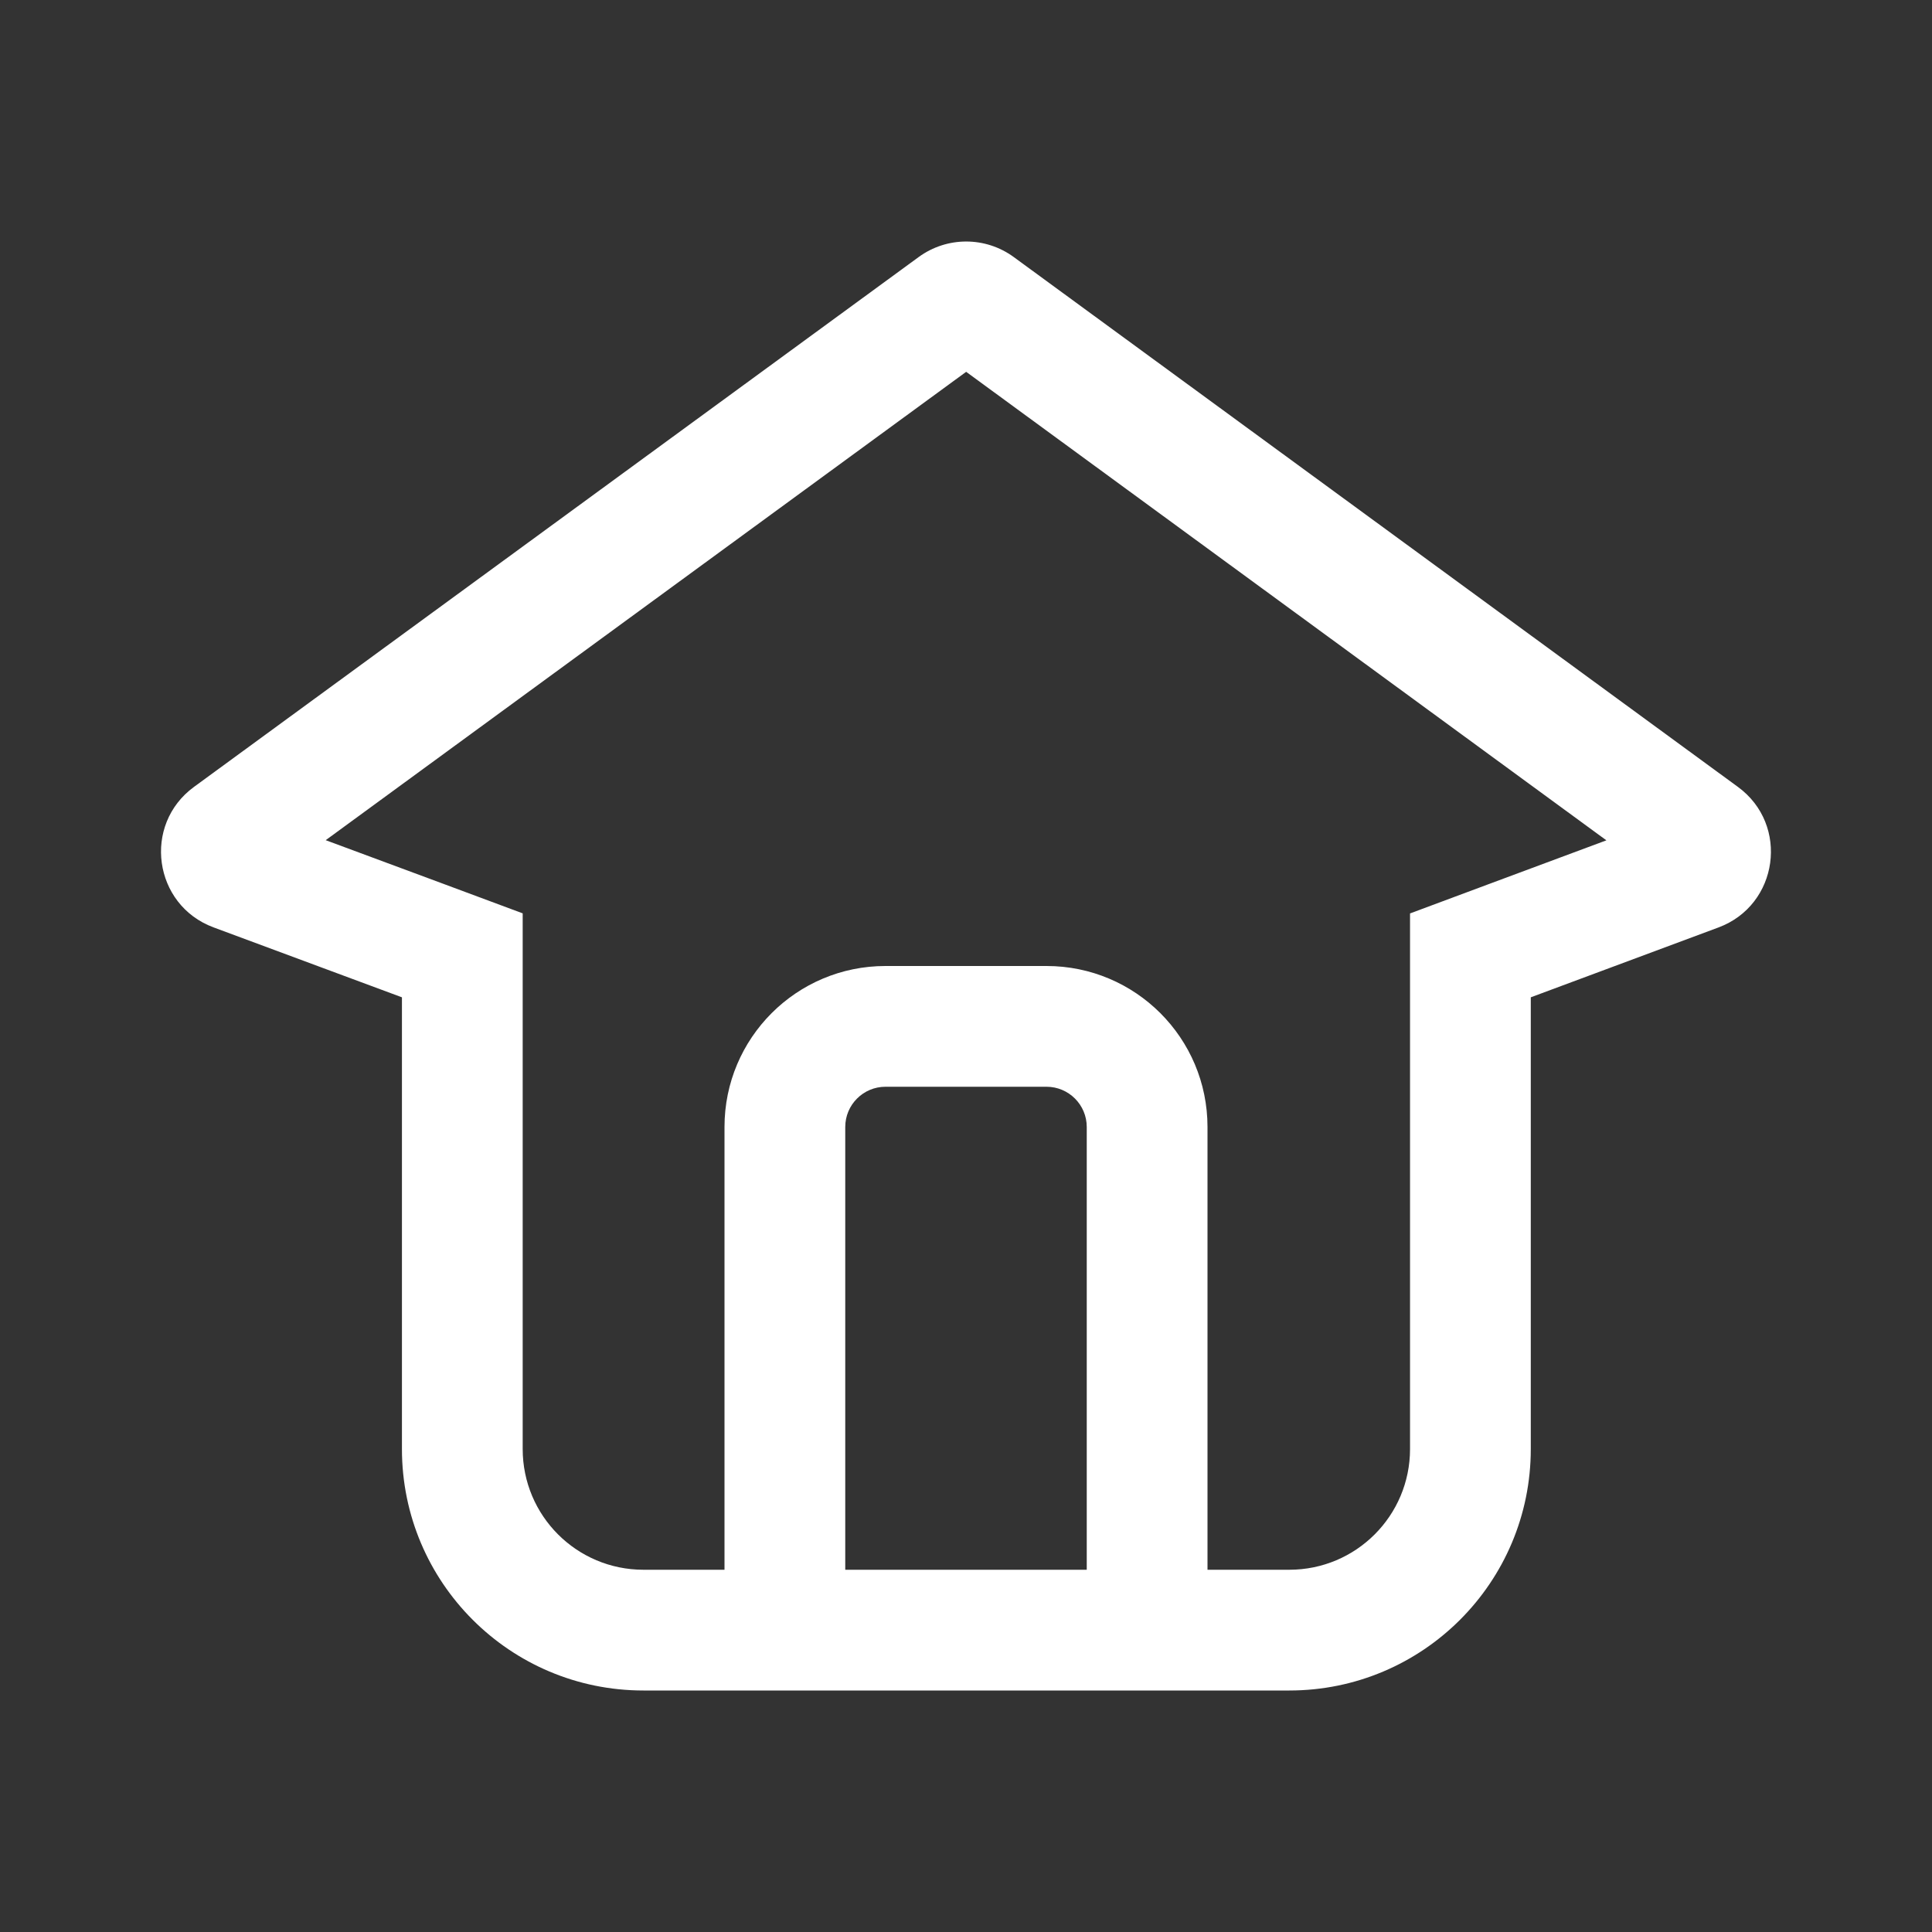<svg width="24" height="24" viewBox="0 0 24 24" fill="none" xmlns="http://www.w3.org/2000/svg">
<rect x="0" y="0" width="24" height="24" fill="#333333" stroke="none"/>
<path fill-rule="evenodd" clip-rule="evenodd" d="M18.493 10.983L17.516 11.347V12.389V18C17.516 18.829 16.845 19.5 16.016 19.5H15V19.5V14C15 12.895 14.105 12 13 12H11C9.895 12 9 12.895 9 14V19.5V19.5H7.993C7.164 19.5 6.493 18.829 6.493 18V12.389V11.346L5.515 10.982L4.046 10.437L12.002 4.619L19.955 10.439L18.493 10.983ZM21.348 11.521L19.016 12.389V18C19.016 19.657 17.673 21 16.016 21H7.993C6.336 21 4.993 19.657 4.993 18V12.389L2.652 11.52C1.905 11.242 1.767 10.245 2.41 9.775L11.412 3.193C11.764 2.936 12.241 2.936 12.593 3.193L21.59 9.776C22.232 10.246 22.094 11.243 21.348 11.521ZM11 13.5H13C13.276 13.5 13.5 13.724 13.5 14V19.5H10.5V14C10.5 13.724 10.724 13.5 11 13.5Z" fill="white"/>
</svg>
